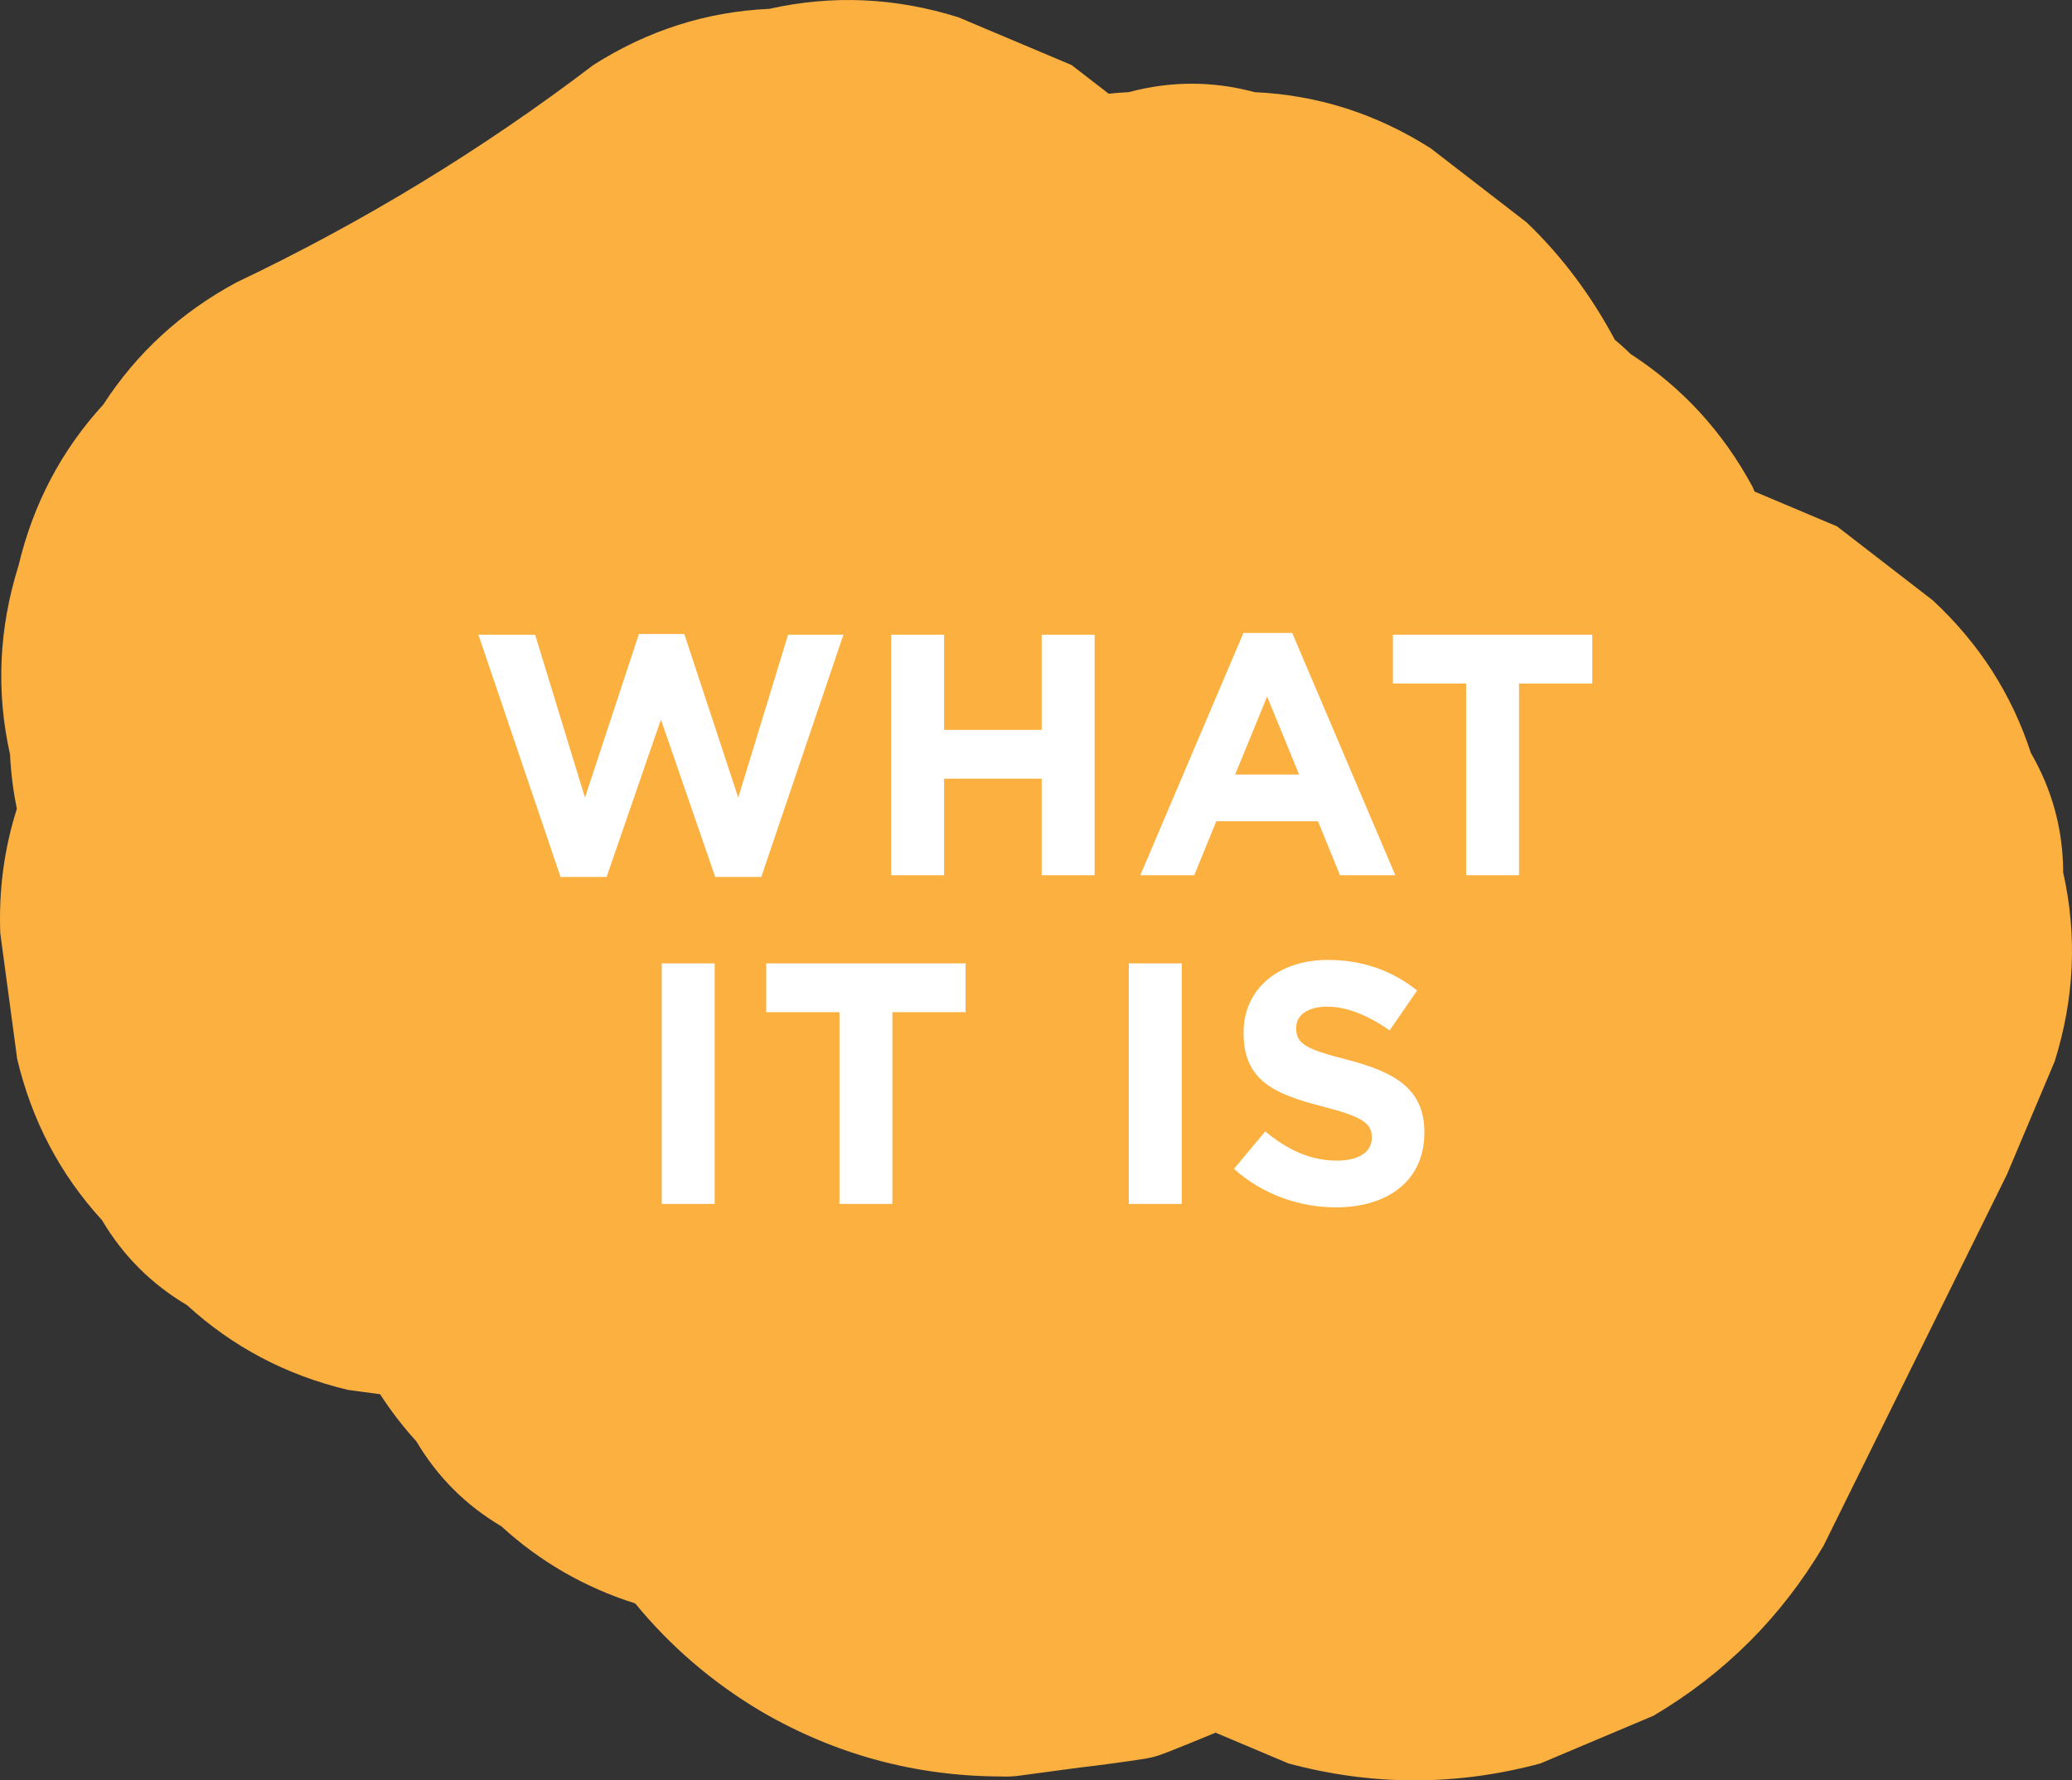 <svg xmlns="http://www.w3.org/2000/svg" id="Layer_1" x="0px" y="0px" viewBox="0 0 277.342 238.343"><rect x="0" y="0" width="277.342" height="238.343" fill="#333333" stroke="none"/><g><path fill="#FBB040" d="M276.162,116.793c-0.018-5.724-1.461-11.058-4.329-16.004c-2.558-7.862-6.928-14.665-13.113-20.41 c-4.278-3.305-8.557-6.611-12.835-9.916c-3.678-1.552-7.355-3.104-11.033-4.656c-0.089-0.21-0.177-0.419-0.265-0.629 c-3.985-7.39-9.43-13.321-16.334-17.793c-0.677-0.673-1.383-1.297-2.102-1.898c-3.104-5.834-7.066-11.182-11.8-15.708 c-4.278-3.305-8.557-6.611-12.835-9.916c-7.279-4.634-15.139-7.143-23.578-7.526c-5.62-1.51-11.239-1.51-16.859,0 c-0.9,0.041-1.791,0.118-2.678,0.208c-1.656-1.28-3.312-2.559-4.969-3.839c-5.05-2.131-10.1-4.262-15.149-6.393 c-8.429-2.643-16.859-3.021-25.288-1.133c-8.44,0.383-16.299,2.891-23.579,7.526C64.546,20.04,48.508,29.79,31.623,37.818 c-7.391,3.985-13.322,9.43-17.793,16.334C8.225,60.277,4.441,67.466,2.479,75.719c-2.643,8.429-3.02,16.859-1.133,25.288 c0.112,2.477,0.43,4.899,0.909,7.276c-1.683,5.288-2.437,10.83-2.218,16.637c0.755,5.62,1.51,11.239,2.265,16.859 c1.962,8.253,5.746,15.442,11.351,21.567c2.819,4.765,6.611,8.557,11.376,11.375c6.125,5.605,13.314,9.389,21.566,11.351 c1.426,0.192,2.852,0.383,4.277,0.575c1.435,2.21,3.04,4.319,4.857,6.305c2.819,4.765,6.611,8.556,11.375,11.375 c5.202,4.76,11.179,8.193,17.916,10.326c4.729,5.759,10.365,10.61,16.954,14.509c9.891,5.737,20.561,8.623,32.008,8.658 c0.721,0.041,1.402,0.004,2.119-0.063c2.81-0.378,5.62-0.755,8.429-1.133c2.957-0.343,5.905-0.742,8.846-1.197 c0.276-0.052,0.551-0.106,0.824-0.173c0.689-0.169,1.356-0.405,2.015-0.665c2.018-0.795,4.243-1.696,6.494-2.63 c3.253,1.373,6.506,2.746,9.759,4.118c11.239,3.02,22.478,3.02,33.718,0c5.05-2.131,10.099-4.262,15.149-6.393 c9.53-5.638,17.113-13.222,22.751-22.751c8.183-16.568,16.366-33.136,24.549-49.704c2.131-5.05,4.262-10.099,6.393-15.149 C277.672,133.651,278.049,125.222,276.162,116.793z"></path><g><g><path fill="#FFFFFF" d="M101.898,117.401h-6.164l-7.27-21.07l-7.269,21.07h-6.165L64.036,84.968h7.591l6.671,21.807 l7.223-21.899h6.073l7.223,21.899l6.671-21.807h7.407L101.898,117.401z"></path><path fill="#FFFFFF" d="M139.433,117.171v-12.927h-13.065v12.927h-7.085V84.968h7.085v12.743h13.065V84.968h7.085v32.204 H139.433z"></path><path fill="#FFFFFF" d="M179.361,117.171l-2.944-7.223h-13.618l-2.944,7.223h-7.223l13.802-32.434h6.533l13.801,32.434H179.361z M169.607,93.249l-4.278,10.443h8.558L169.607,93.249z"></path><path fill="#FFFFFF" d="M203.326,91.5v25.671h-7.085V91.5h-9.8v-6.533h26.684V91.5H203.326z"></path><path fill="#FFFFFF" d="M88.578,161.172v-32.204h7.084v32.204H88.578z"></path><path fill="#FFFFFF" d="M119.445,135.501v25.671h-7.085v-25.671h-9.799v-6.533h26.683v6.533H119.445z"></path><path fill="#FFFFFF" d="M151.091,161.172v-32.204h7.085v32.204H151.091z"></path><path fill="#FFFFFF" d="M178.83,161.632c-4.877,0-9.799-1.702-13.663-5.152l4.187-5.015c2.898,2.392,5.935,3.91,9.615,3.91 c2.898,0,4.646-1.15,4.646-3.036v-0.092c0-1.795-1.104-2.715-6.487-4.095c-6.486-1.656-10.673-3.45-10.673-9.846v-0.092 c0-5.843,4.692-9.707,11.271-9.707c4.692,0,8.694,1.473,11.961,4.095l-3.681,5.337c-2.853-1.979-5.658-3.175-8.373-3.175 c-2.714,0-4.14,1.242-4.14,2.807v0.092c0,2.116,1.38,2.807,6.946,4.232c6.532,1.702,10.214,4.049,10.214,9.661v0.092 C190.654,158.043,185.777,161.632,178.83,161.632z"></path></g></g><g></g><g></g><g></g><g></g><g></g><g></g></g></svg>